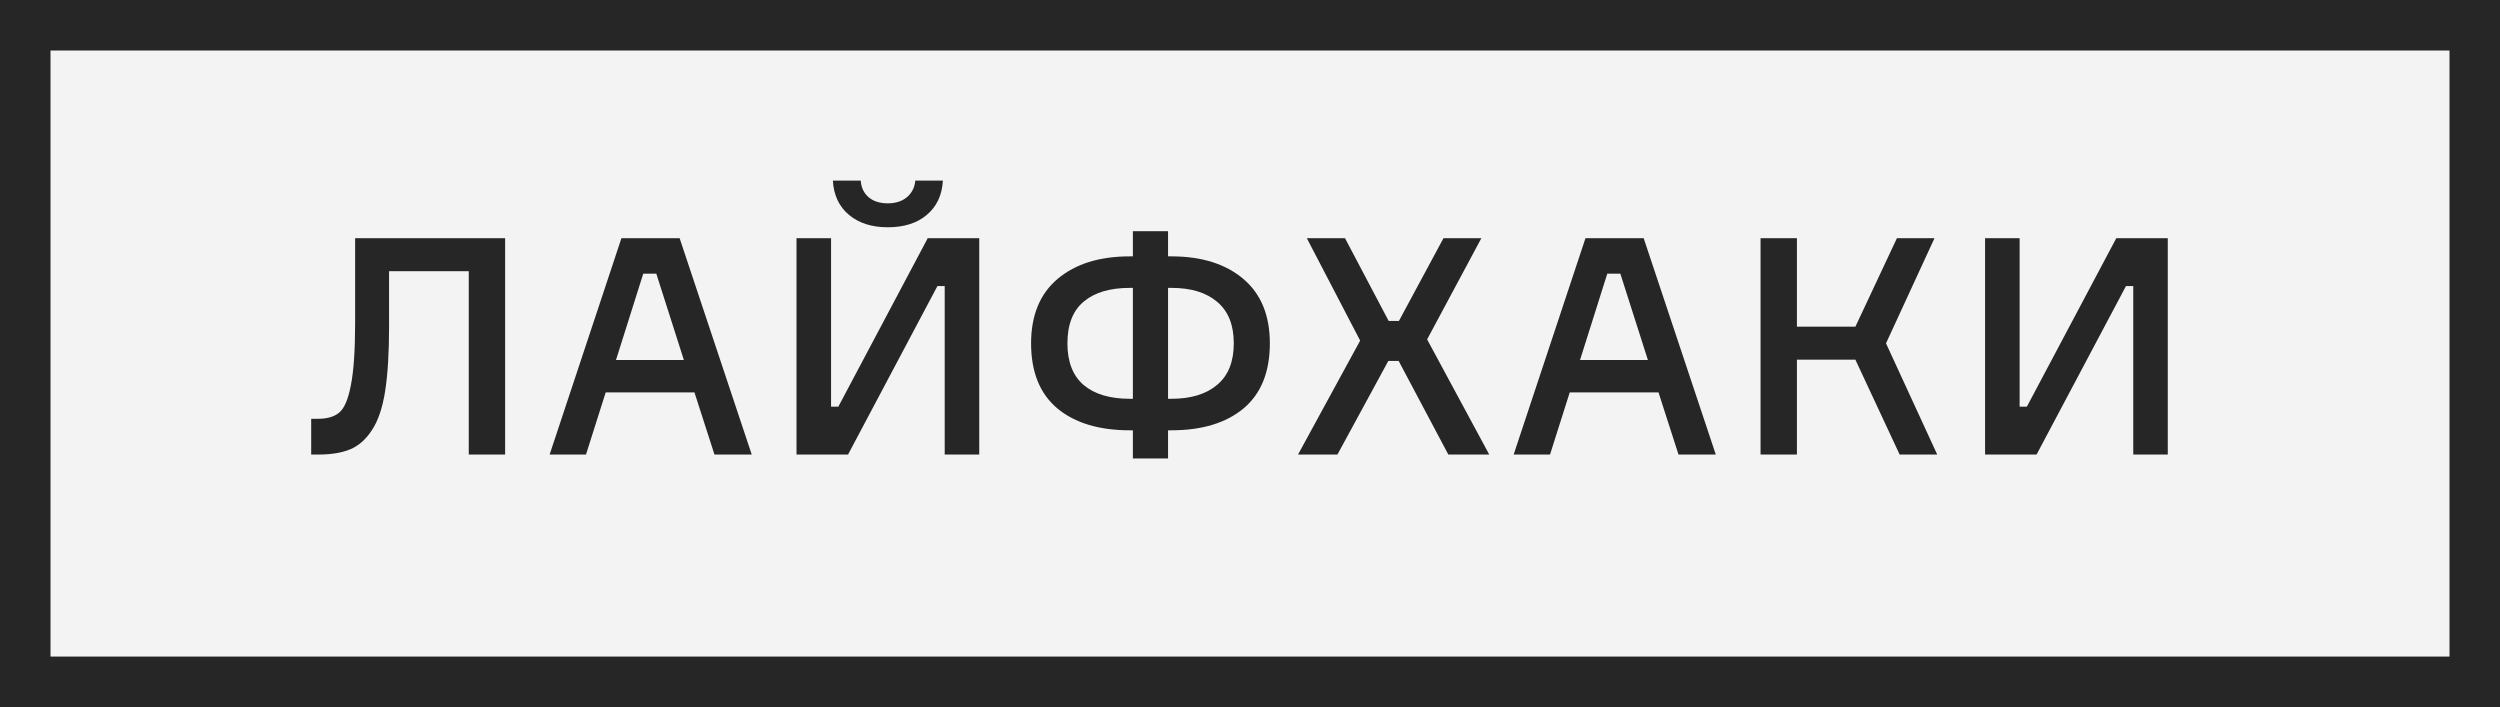 <?xml version="1.0" encoding="UTF-8"?> <svg xmlns="http://www.w3.org/2000/svg" width="99" height="28" viewBox="0 0 99 28" fill="none"><rect x="0" y="0" width="99" height="28" fill="#808080" stroke="none"/> <rect x="1" y="1" width="97" height="26" fill="#F3F3F3"></rect> <path d="M12.323 16.584H12.587C12.963 16.584 13.247 16.5 13.439 16.332C13.639 16.164 13.791 15.804 13.895 15.252C14.007 14.692 14.063 13.868 14.063 12.78V9.432H20.003V18H18.563V10.74H15.407V12.948C15.407 13.98 15.355 14.828 15.251 15.492C15.147 16.156 14.971 16.672 14.723 17.04C14.483 17.408 14.195 17.66 13.859 17.796C13.531 17.932 13.111 18 12.599 18H12.323V16.584ZM28.293 18L27.501 15.54H23.985L23.205 18H21.765L24.609 9.432H26.913L29.769 18H28.293ZM25.473 10.836L24.393 14.256H27.081L25.989 10.836H25.473ZM31.542 9.432H32.91V16.104H33.198L36.738 9.432H38.778V18H37.41V11.328H37.122L33.582 18H31.542V9.432ZM36.246 7.152H37.338C37.306 7.728 37.094 8.18 36.702 8.508C36.318 8.836 35.802 9 35.154 9C34.522 9 34.01 8.836 33.618 8.508C33.226 8.18 33.014 7.728 32.982 7.152H34.086C34.102 7.424 34.206 7.644 34.398 7.812C34.59 7.972 34.842 8.052 35.154 8.052C35.466 8.052 35.718 7.972 35.91 7.812C36.11 7.644 36.222 7.424 36.246 7.152ZM46.255 10.152H46.386C47.578 10.152 48.526 10.448 49.23 11.04C49.934 11.632 50.286 12.484 50.286 13.596C50.286 14.732 49.938 15.592 49.242 16.176C48.547 16.752 47.594 17.04 46.386 17.04H46.255V18.156H44.862V17.04H44.742C43.526 17.04 42.571 16.752 41.874 16.176C41.178 15.592 40.831 14.732 40.831 13.596C40.831 12.484 41.182 11.632 41.886 11.04C42.59 10.448 43.542 10.152 44.742 10.152H44.862V9.156H46.255V10.152ZM44.742 15.792H44.862V11.4H44.742C43.959 11.4 43.35 11.58 42.919 11.94C42.486 12.3 42.27 12.852 42.27 13.596C42.27 14.332 42.486 14.884 42.919 15.252C43.35 15.612 43.959 15.792 44.742 15.792ZM46.255 15.792H46.386C47.163 15.792 47.767 15.608 48.199 15.24C48.639 14.872 48.858 14.324 48.858 13.596C48.858 12.868 48.639 12.32 48.199 11.952C47.767 11.584 47.163 11.4 46.386 11.4H46.255V15.792ZM57.354 18L55.386 14.292H54.978L52.962 18H51.402L53.862 13.488L51.75 9.432H53.262L54.99 12.708H55.398L57.162 9.432H58.662L56.514 13.44L58.974 18H57.354ZM66.469 18L65.677 15.54H62.161L61.381 18H59.941L62.785 9.432H65.089L67.945 18H66.469ZM63.649 10.836L62.569 14.256H65.257L64.165 10.836H63.649ZM69.718 18V9.432H71.158V12.936H73.474L75.118 9.432H76.606L74.686 13.596L76.714 18H75.226L73.474 14.244H71.158V18H69.718ZM78.609 9.432H79.977V16.104H80.264L83.805 9.432H85.844V18H84.477V11.328H84.189L80.648 18H78.609V9.432Z" fill="#262626"></path> <rect x="1" y="1" width="97" height="26" stroke="#262626" stroke-width="2"></rect> </svg> 